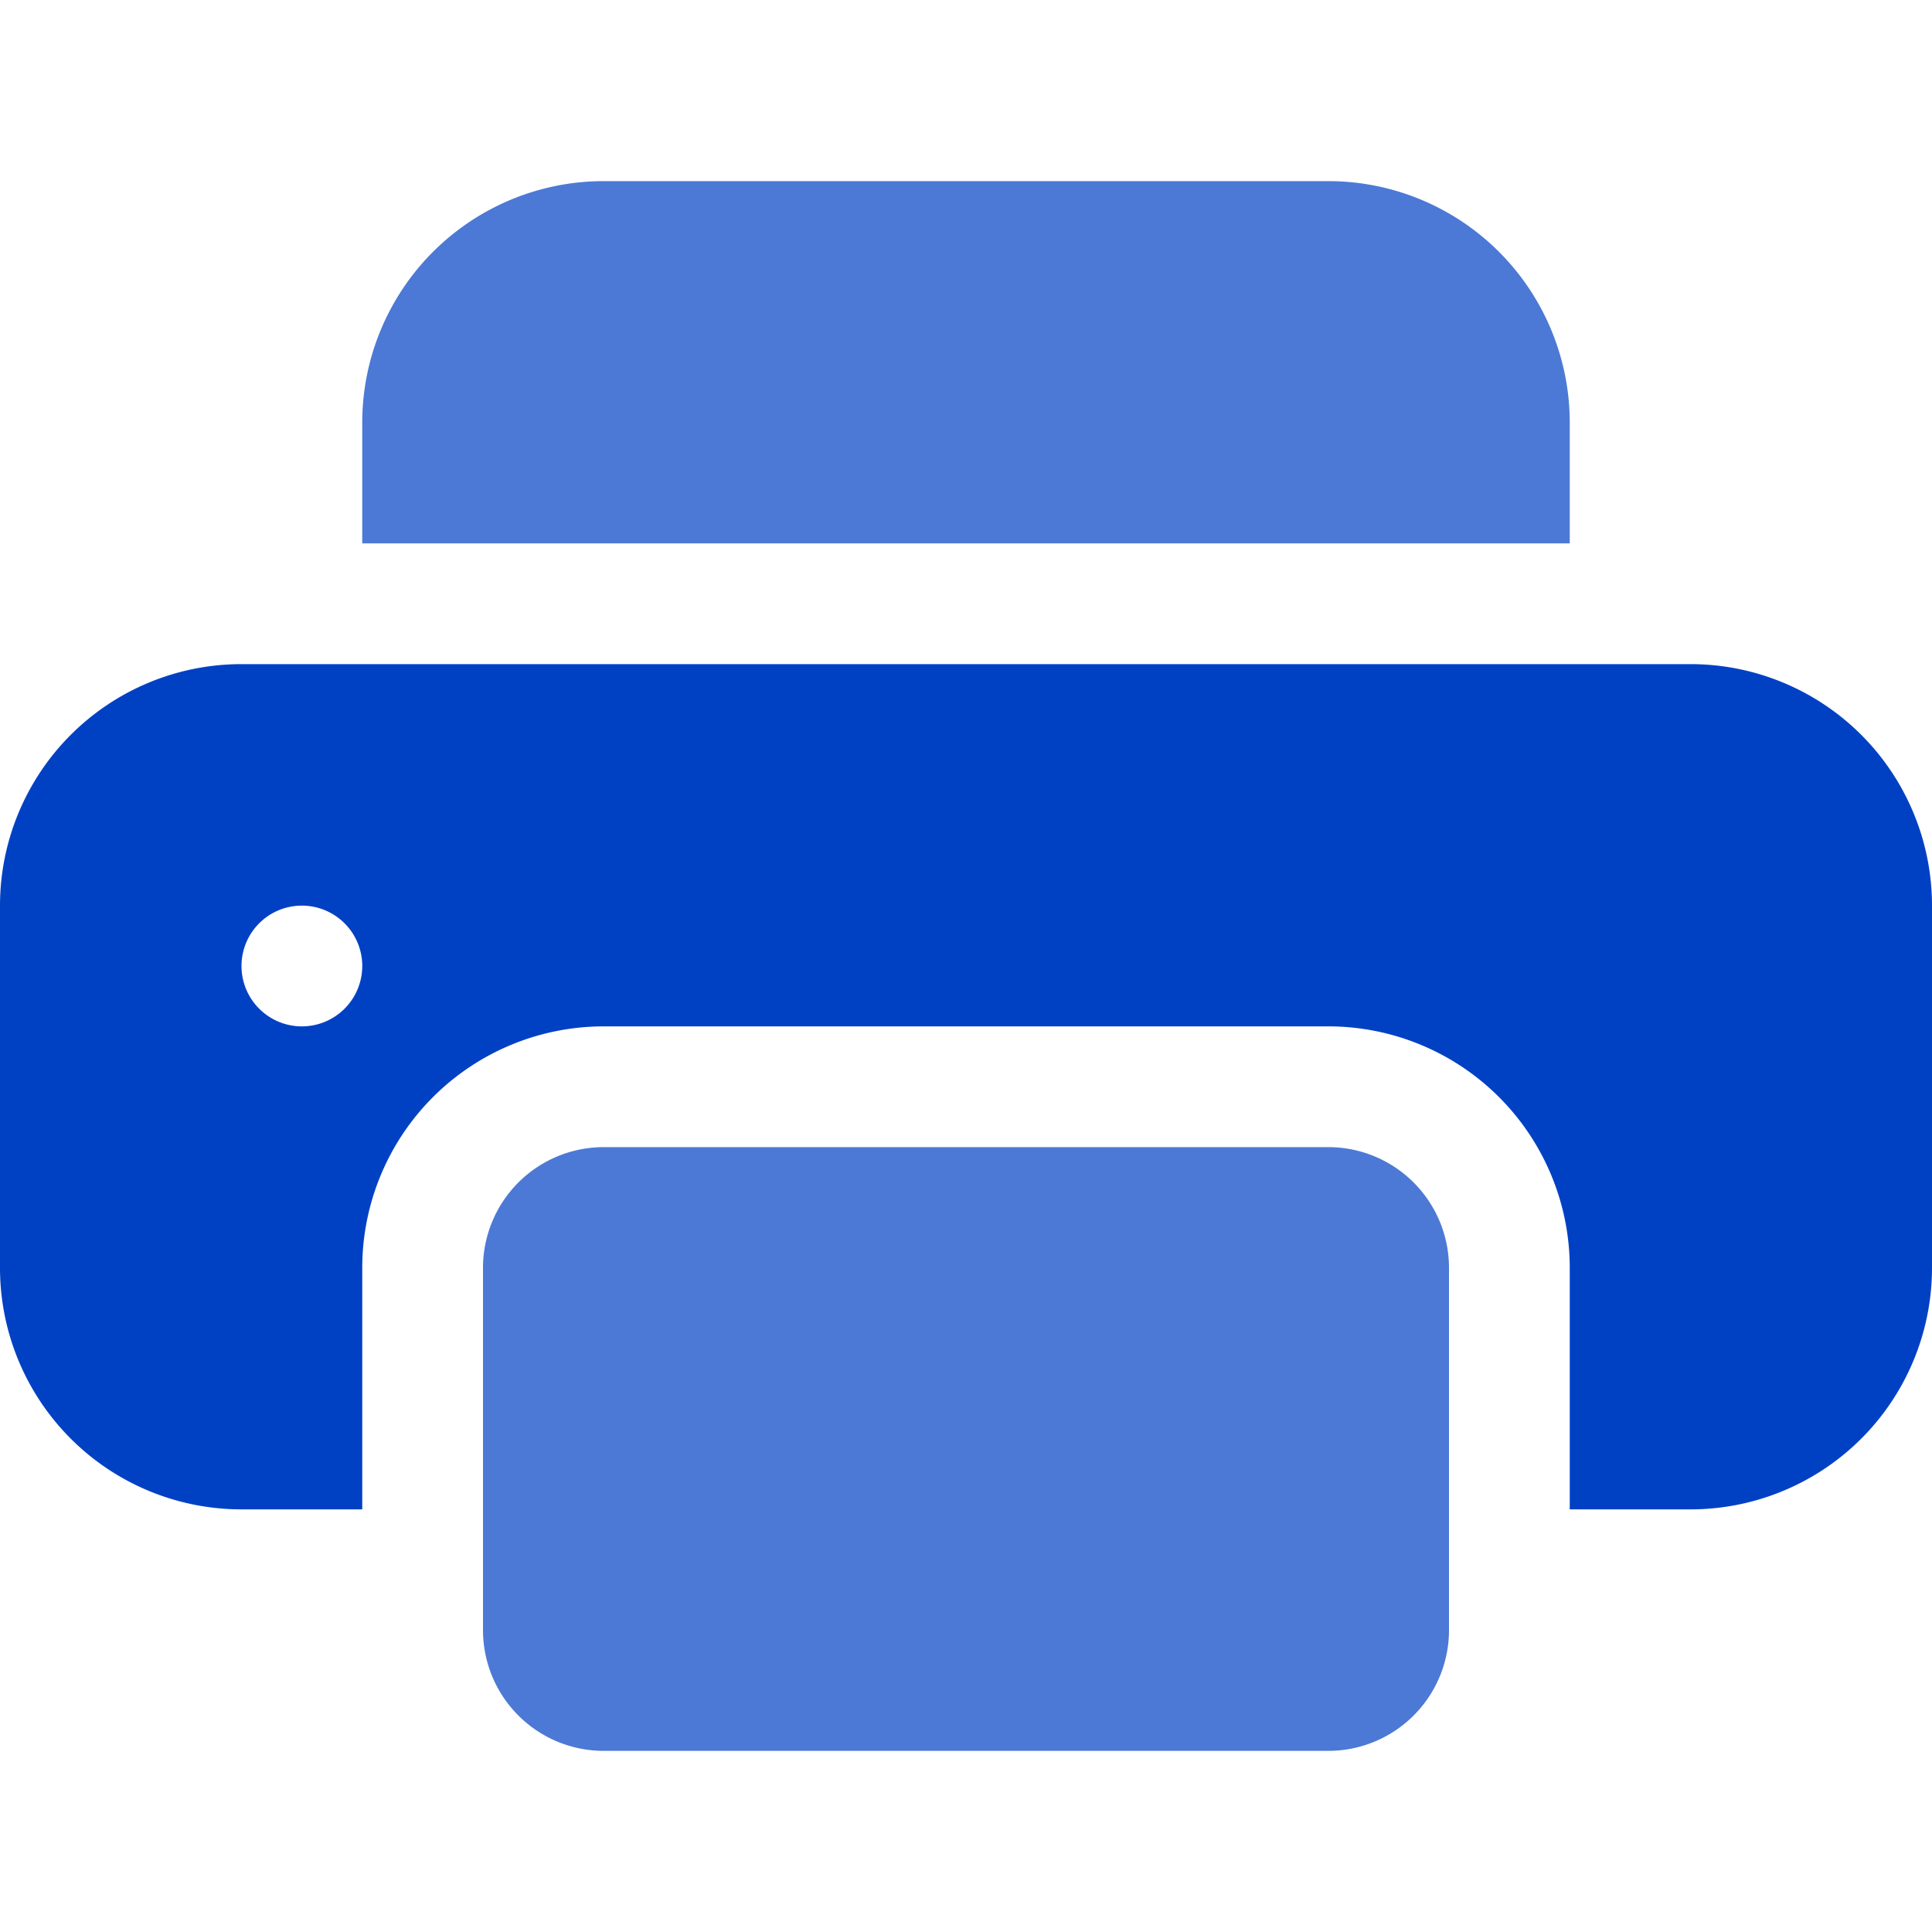 <?xml version="1.0" encoding="UTF-8"?>
<svg xmlns="http://www.w3.org/2000/svg" xmlns:xlink="http://www.w3.org/1999/xlink" width="72" height="72" viewBox="0 0 72 72">
  <defs>
    <style>
      .cls-1 {
        fill: #fff;
        stroke: #707070;
      }

      .cls-2 {
        clip-path: url(#clip-path);
      }

      .cls-3, .cls-4 {
        fill: #0041c4;
      }

      .cls-3 {
        opacity: 0.7;
      }
    </style>
    <clipPath id="clip-path">
      <rect id="矩形_4717" data-name="矩形 4717" class="cls-1" width="72" height="72" transform="translate(224 394)"></rect>
    </clipPath>
  </defs>
  <g id="打印机on" class="cls-2" transform="translate(-224 -394)">
    <g id="printer-fill" transform="translate(224 400.75)">
      <path id="路径_10802" data-name="路径 10802" class="cls-3" d="M12,1a9,9,0,0,0-9,9v4.5H48V10a9,9,0,0,0-9-9ZM39,37H12a4.5,4.5,0,0,0-4.5,4.5V55A4.5,4.5,0,0,0,12,59.5H39A4.5,4.5,0,0,0,43.5,55V41.5A4.5,4.5,0,0,0,39,37Z" transform="translate(10.5 -1)"></path>
      <path id="路径_10803" data-name="路径 10803" class="cls-4" d="M0,14A9,9,0,0,1,9,5H63a9,9,0,0,1,9,9V27.5a9,9,0,0,1-9,9H58.5v-9a9,9,0,0,0-9-9h-27a9,9,0,0,0-9,9v9H9a9,9,0,0,1-9-9Zm11.25,4.5A2.25,2.25,0,1,0,9,16.25,2.25,2.25,0,0,0,11.25,18.5Z" transform="translate(0 13)"></path>
    </g>
  </g>
</svg>
